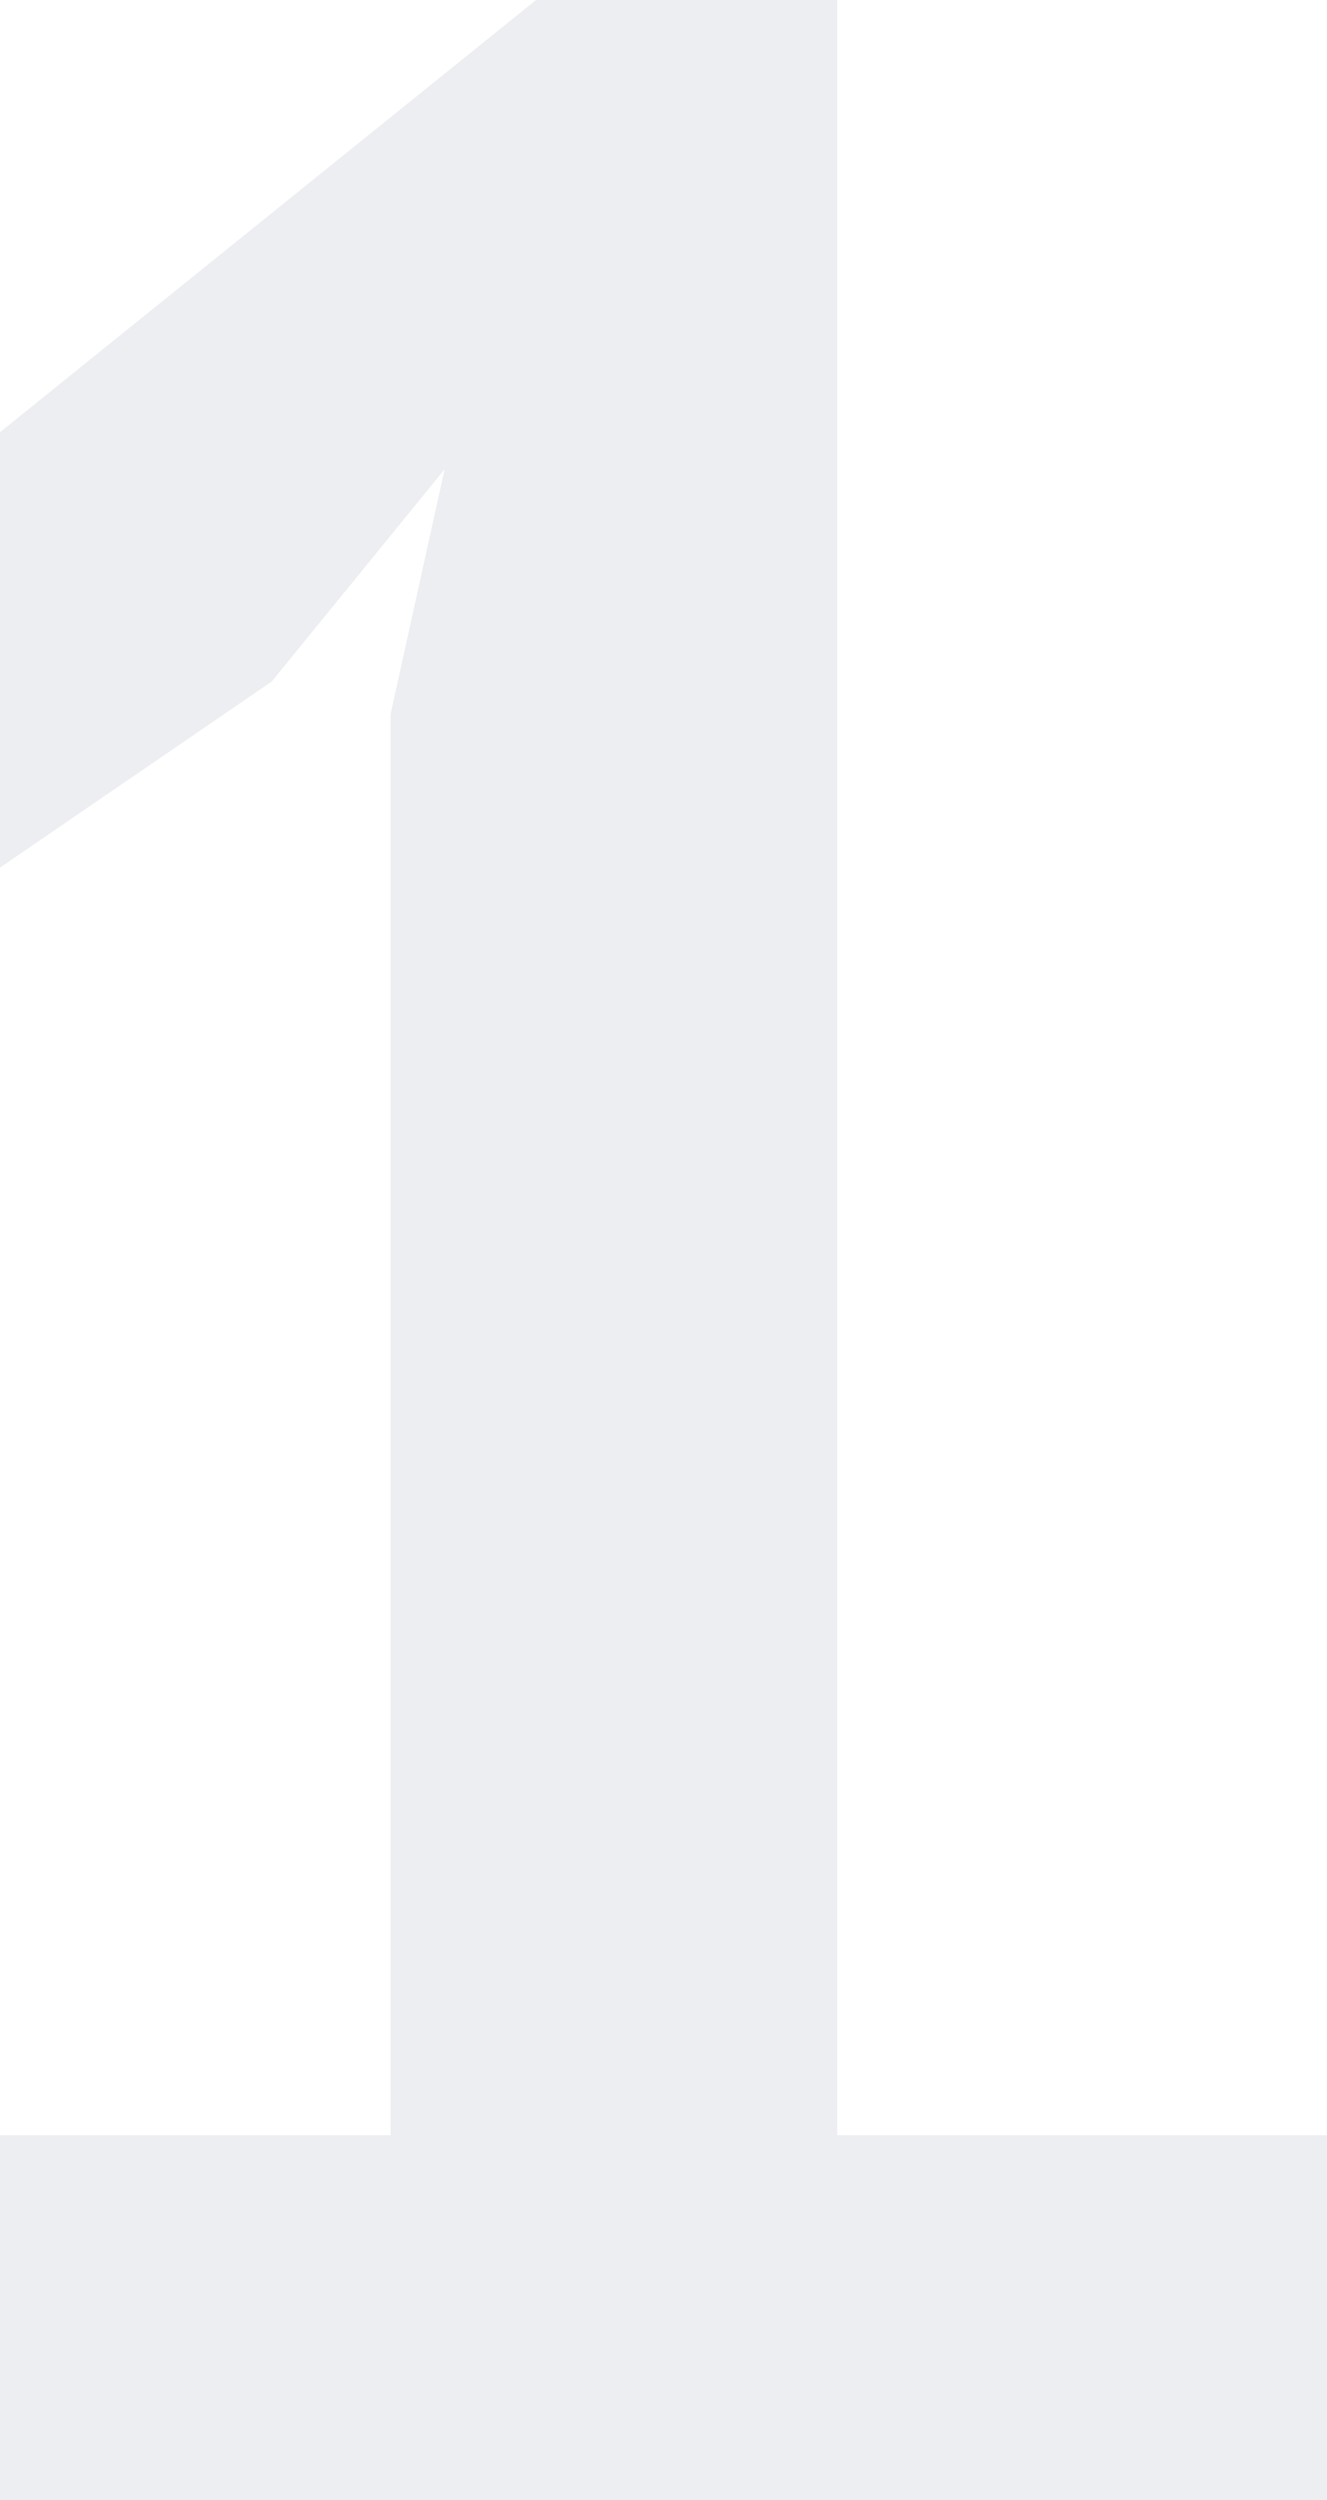 <svg width="43" height="81" fill="none" xmlns="http://www.w3.org/2000/svg"><g clip-path="url(#a)"><path opacity=".08" d="M-3.565 69.177h16.222V23.131l1.75-7.927-5.602 6.877-10.386 7.111L-8 20.45 18.609-1h8.52v70.177H43V82H-3.565V69.177Z" fill="#1A314D"/></g><defs><clipPath id="a"><path fill="#fff" d="M0 0h43v81H0z"/></clipPath></defs></svg>